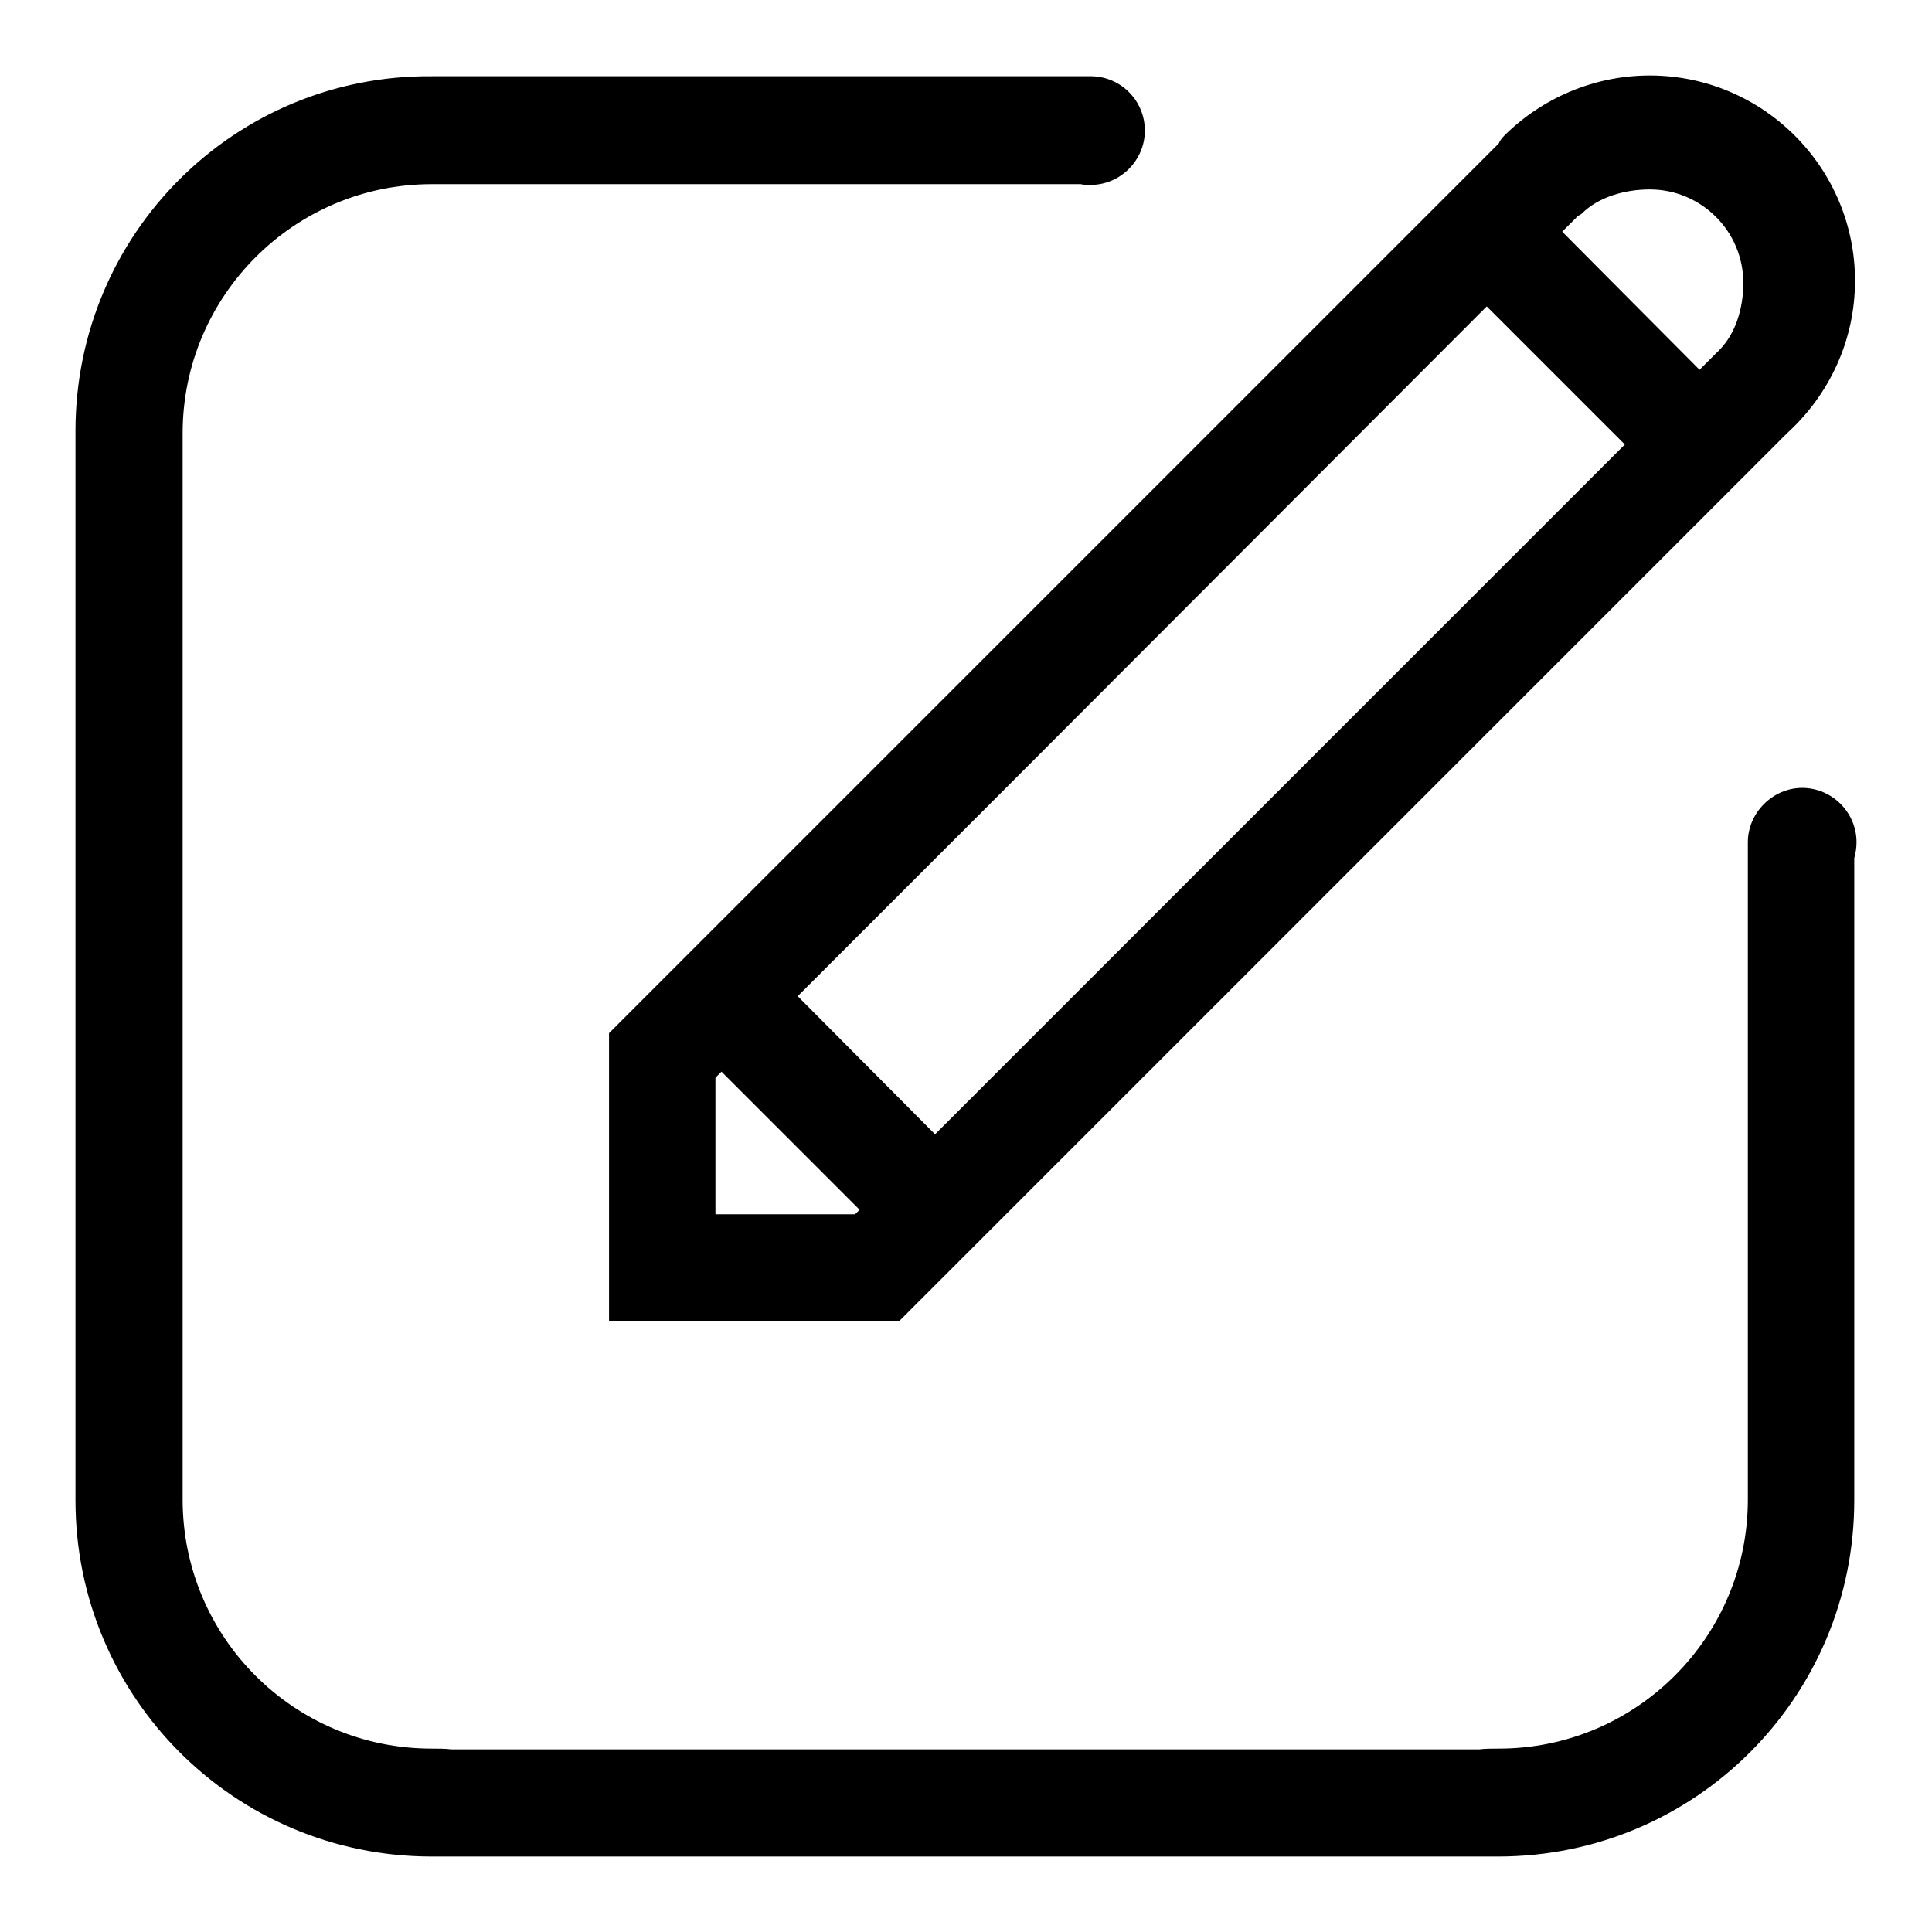 <?xml version="1.0" encoding="utf-8"?>
<!-- Svg Vector Icons : http://www.onlinewebfonts.com/icon -->
<!DOCTYPE svg PUBLIC "-//W3C//DTD SVG 1.1//EN" "http://www.w3.org/Graphics/SVG/1.1/DTD/svg11.dtd">
<svg version="1.1" xmlns="http://www.w3.org/2000/svg" xmlns:xlink="http://www.w3.org/1999/xlink" x="0px" y="0px" viewBox="0 0 256 256" enable-background="new 0 0 256 256" xml:space="preserve">
<g><g><path fill="#000000" d="M245.7,196.5v-82.8c0.2-0.7,0.3-1.4,0.3-2.1c0-4-3.3-7.2-7.2-7.2s-7.2,3.3-7.2,7.2c0,0.2,0,0.4,0,0.6v86.2l0,0c0,0.1,0,0.2,0,0.3c0,18.2-14.8,33-33,33c-0.9,0-1.8,0-2.6,0.1H59.8c-0.8-0.1-1.7-0.1-2.6-0.1c-18.3,0-33-14.8-33-33c0-0.5,0-1,0-1.4V58.8c0-0.5,0-1,0-1.4c0-18.2,14.8-33,33-33c0.4,0,0.7,0,1.1,0h84.9c0.4,0.1,0.8,0.1,1.3,0.1c4,0,7.2-3.3,7.2-7.2c0-3.9-3.1-7.1-7-7.2l0,0h-0.2l0,0l0,0H58.2l0,0c-0.3,0-0.7,0-1,0C31.1,9.9,10,31,10,57.1c0,0.5,0,0.9,0,1.3h0v140l0,0c0,0.1,0,0.3,0,0.4c0,26.1,21.1,47.2,47.2,47.2c0.1,0,0.3,0,0.4,0l0,0h139.5v0c0.5,0,0.9,0,1.4,0c26.1,0,47.2-21.1,47.2-47.2C245.7,198.1,245.7,197.3,245.7,196.5L245.7,196.5z M122.9,94.7l-42.2,42.2l0,0v24l0,0V175h38.5l0,0l0,0l76.4-76.4l0,0l41.2-41.2c5.5-5,9-12.2,9-20.2c0-15-12.2-27.2-27.2-27.2c-7.5,0-14.4,3.1-19.3,8c-0.3,0.3-0.6,0.7-0.7,1L122.9,94.7L122.9,94.7z M113.3,160.9H94.8v-18.1l0.8-0.8l18.3,18.3L113.3,160.9z M209.1,28.6c0.2-0.1,0.4-0.2,0.5-0.3c2.2-2.2,5.7-3.2,9-3.2c6.8,0,12.4,5.5,12.4,12.4c0,3.3-1,6.7-3.2,8.9c0,0.1-0.1,0.1-0.2,0.2l-2.4,2.4L207,30.7L209.1,28.6z M197,40.6l18.3,18.3l-64.8,64.8l-26.6,26.6L105.7,132l26.7-26.7L197,40.6z"/></g></g>
</svg>